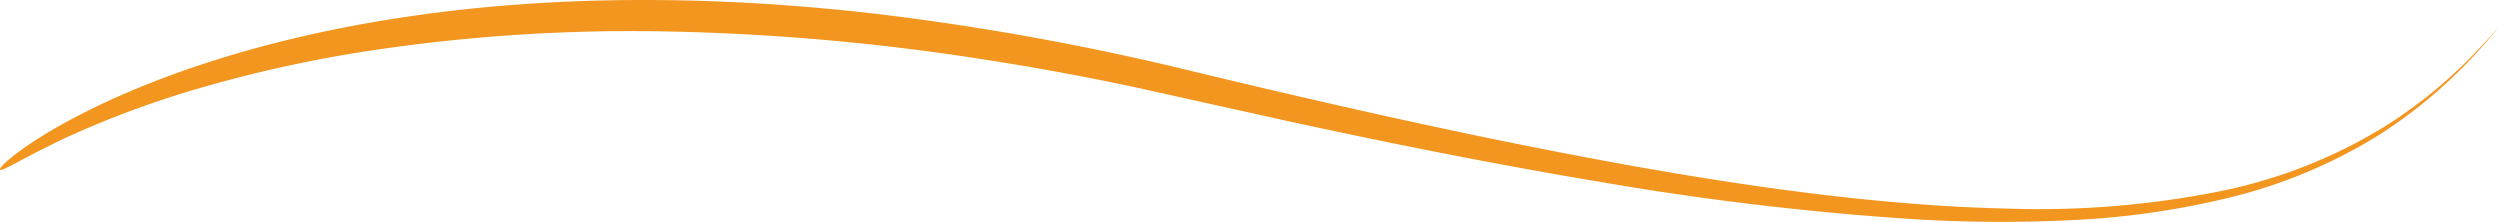 <svg xmlns="http://www.w3.org/2000/svg" width="360" height="31.952" viewBox="0 0 360 31.952">
  <g id="Option_14" data-name="Option 14" transform="translate(0 0)">
    <path id="Path_472" data-name="Path 472" d="M425.26,745.426a68.417,68.417,0,0,1-12.675,10.261,72.643,72.643,0,0,1-23.067,9.193,132.578,132.578,0,0,1-31.4,2.625c-22.939-.511-49.043-4.85-76.13-10.465-13.55-2.822-27.363-6-41.194-9.33a384.976,384.976,0,0,0-42.084-7.83c-28.115-3.576-51.974-2.813-70.885,0-18.949,2.8-32.936,7.562-42.345,11.81-9.433,4.275-14.345,8-15.814,9.483-.37.377-.521.617-.477.707.027.1.186.092.579-.078.766-.327,2.312-1.187,4.7-2.438l3.518-1.747A140.013,140.013,0,0,1,98.9,749.889a191.231,191.231,0,0,1,21.875-4.853,251.77,251.77,0,0,1,44.8-3.022,335.544,335.544,0,0,1,44.858,3.957q11.145,1.712,22.188,4.062l22.136,4.91c14.8,3.211,29.671,6.189,44.641,8.688a427.9,427.9,0,0,0,45.275,5.4,207.527,207.527,0,0,0,22.926.139,118.694,118.694,0,0,0,22.856-3.3,73.66,73.66,0,0,0,21.467-9.065,70.57,70.57,0,0,0,17.258-15.692C429.167,741.109,427.9,742.706,425.26,745.426Z" transform="translate(-69.18 -737.475)" fill="#f3961f"/>
  </g>
</svg>
